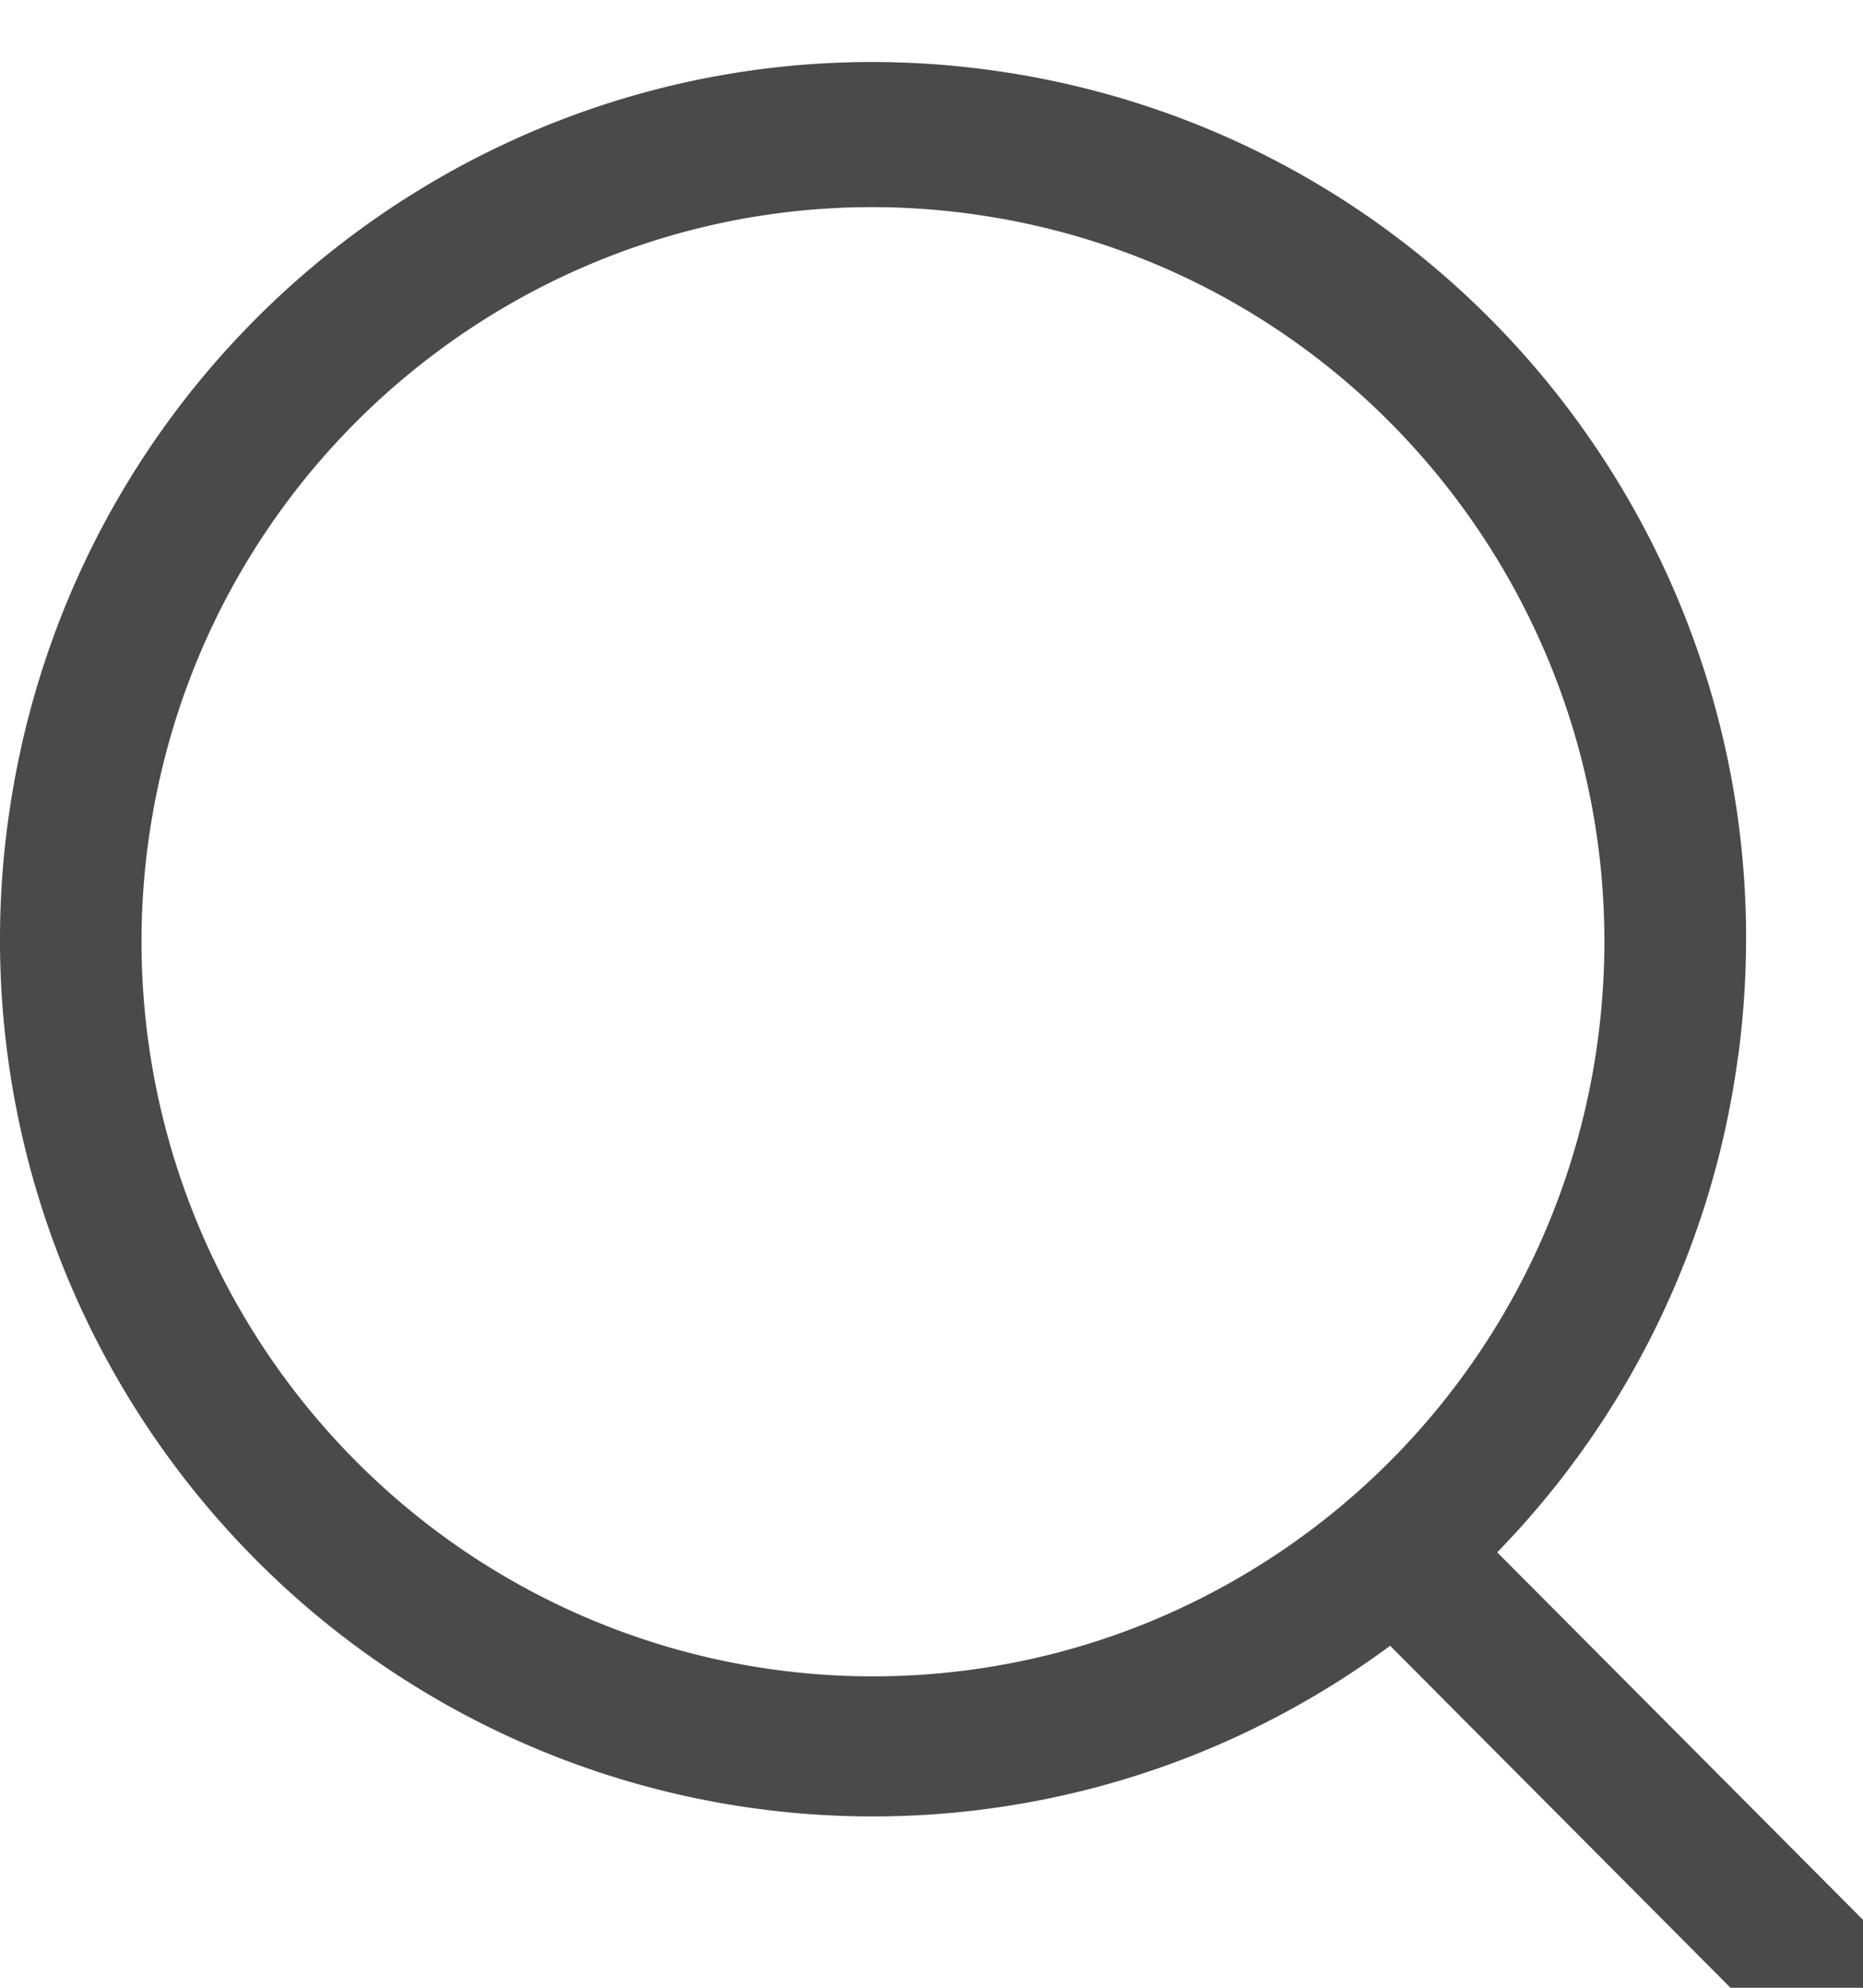 <svg viewBox="0 0 14 14" width="15" height="16" xmlns="http://www.w3.org/2000/svg"><title>search Icon</title><path d="M1.13 5.752a5.533 5.533 0 0 0 2.015 5.18 5.477 5.477 0 0 0 5.483.79 5.517 5.517 0 0 0 3.383-4.405c.384-2.994-1.697-5.743-4.673-6.171C4.363.718 1.597 2.77 1.13 5.752zM13.061 7.47a6.585 6.585 0 0 1-4.044 5.23 6.538 6.538 0 0 1-6.526-.94A6.603 6.603 0 0 1 .075 5.6C.616 2.022 3.927-.447 7.492.067c3.565.513 6.051 3.817 5.57 7.402zm-2.613 4.429a.536.536 0 0 1 .013-.742.53.53 0 0 1 .739-.013l3.546 3.562c.195.21.19.538-.013.742a.53.53 0 0 1-.739.013l-3.546-3.562z" fill="rgb(74, 74, 74)" fill-rule="nonzero"></path></svg>